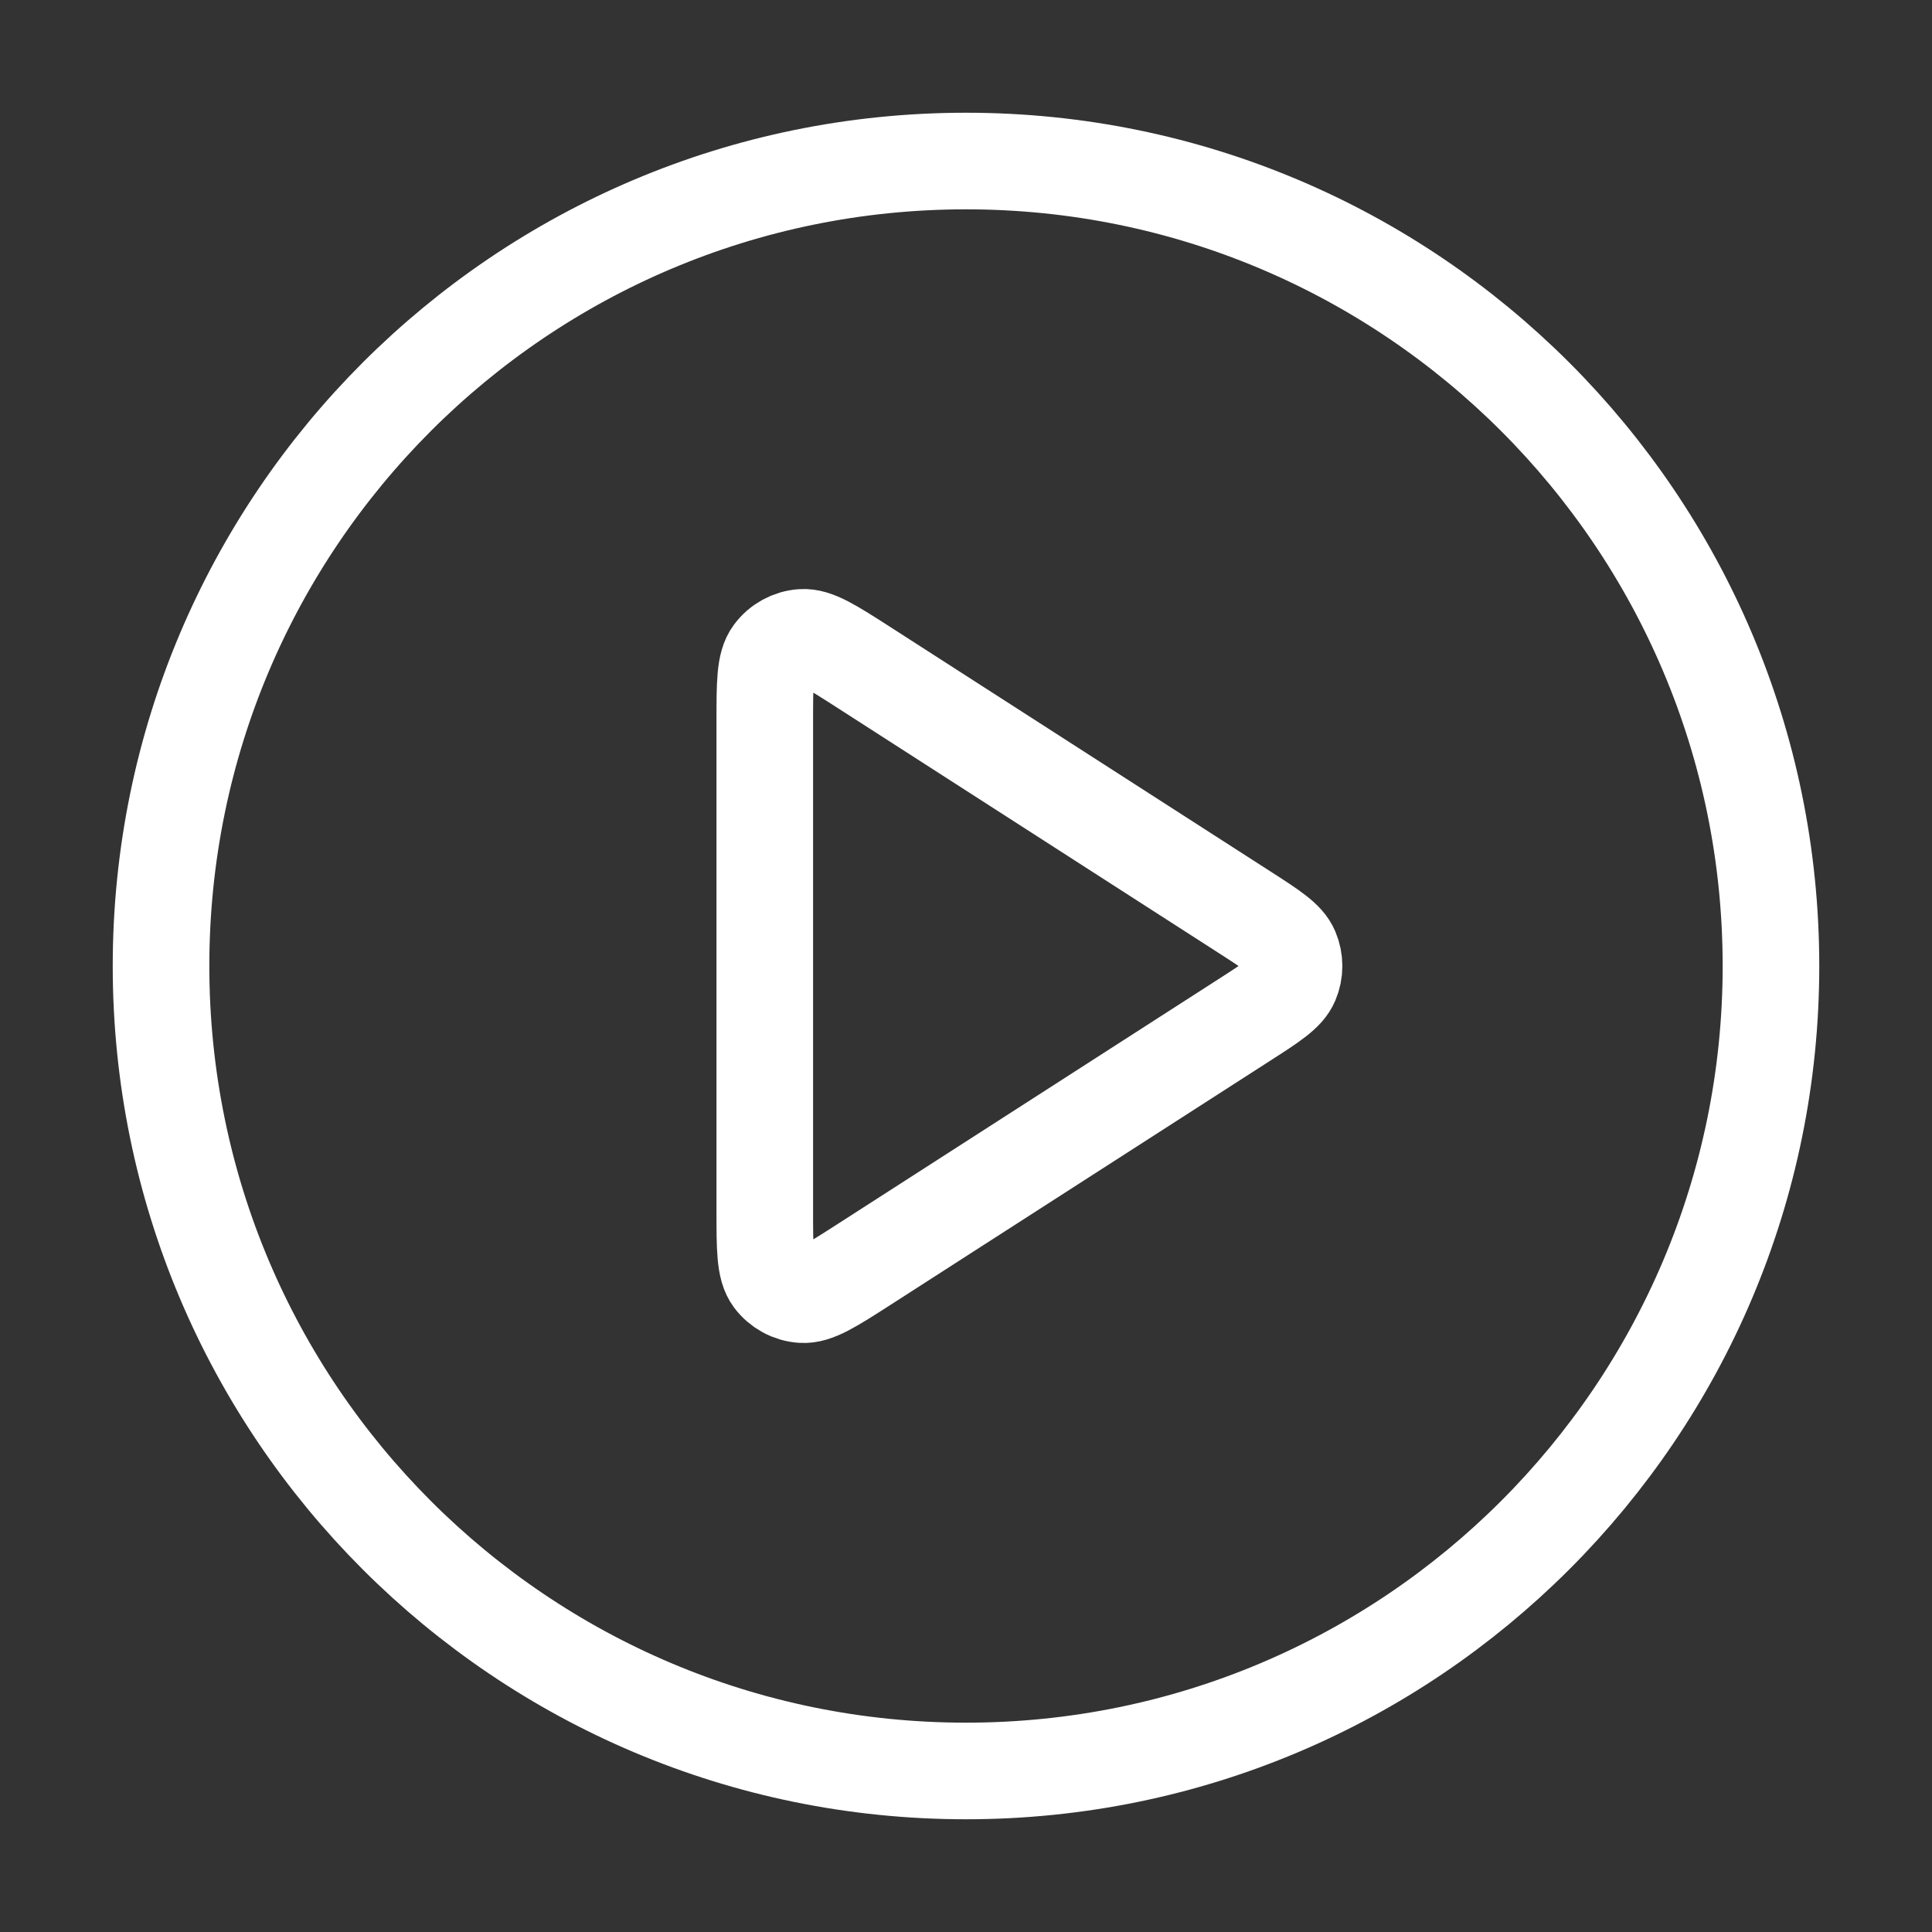 <svg width="20" height="20" viewBox="0 0 20 20" fill="none" xmlns="http://www.w3.org/2000/svg">
<rect x="0" y="0" width="20" height="20" fill="#333333" stroke="none"/>
<path d="M10 18.333C14.602 18.333 18.333 14.602 18.333 10C18.333 5.398 14.602 1.667 10 1.667C5.397 1.667 1.667 5.398 1.667 10C1.667 14.602 5.397 18.333 10 18.333Z" stroke="white" stroke-linecap="round" stroke-linejoin="round"/>
<path d="M7.917 7.471C7.917 7.073 7.917 6.875 8 6.764C8.072 6.667 8.183 6.606 8.303 6.598C8.442 6.588 8.609 6.695 8.944 6.91L12.877 9.439C13.168 9.626 13.313 9.719 13.363 9.838C13.407 9.942 13.407 10.059 13.363 10.162C13.313 10.281 13.168 10.374 12.877 10.561L8.944 13.09C8.609 13.305 8.442 13.412 8.303 13.402C8.183 13.394 8.072 13.333 8 13.237C7.917 13.126 7.917 12.927 7.917 12.529V7.471Z" stroke="white" stroke-linecap="round" stroke-linejoin="round"/>
</svg>
